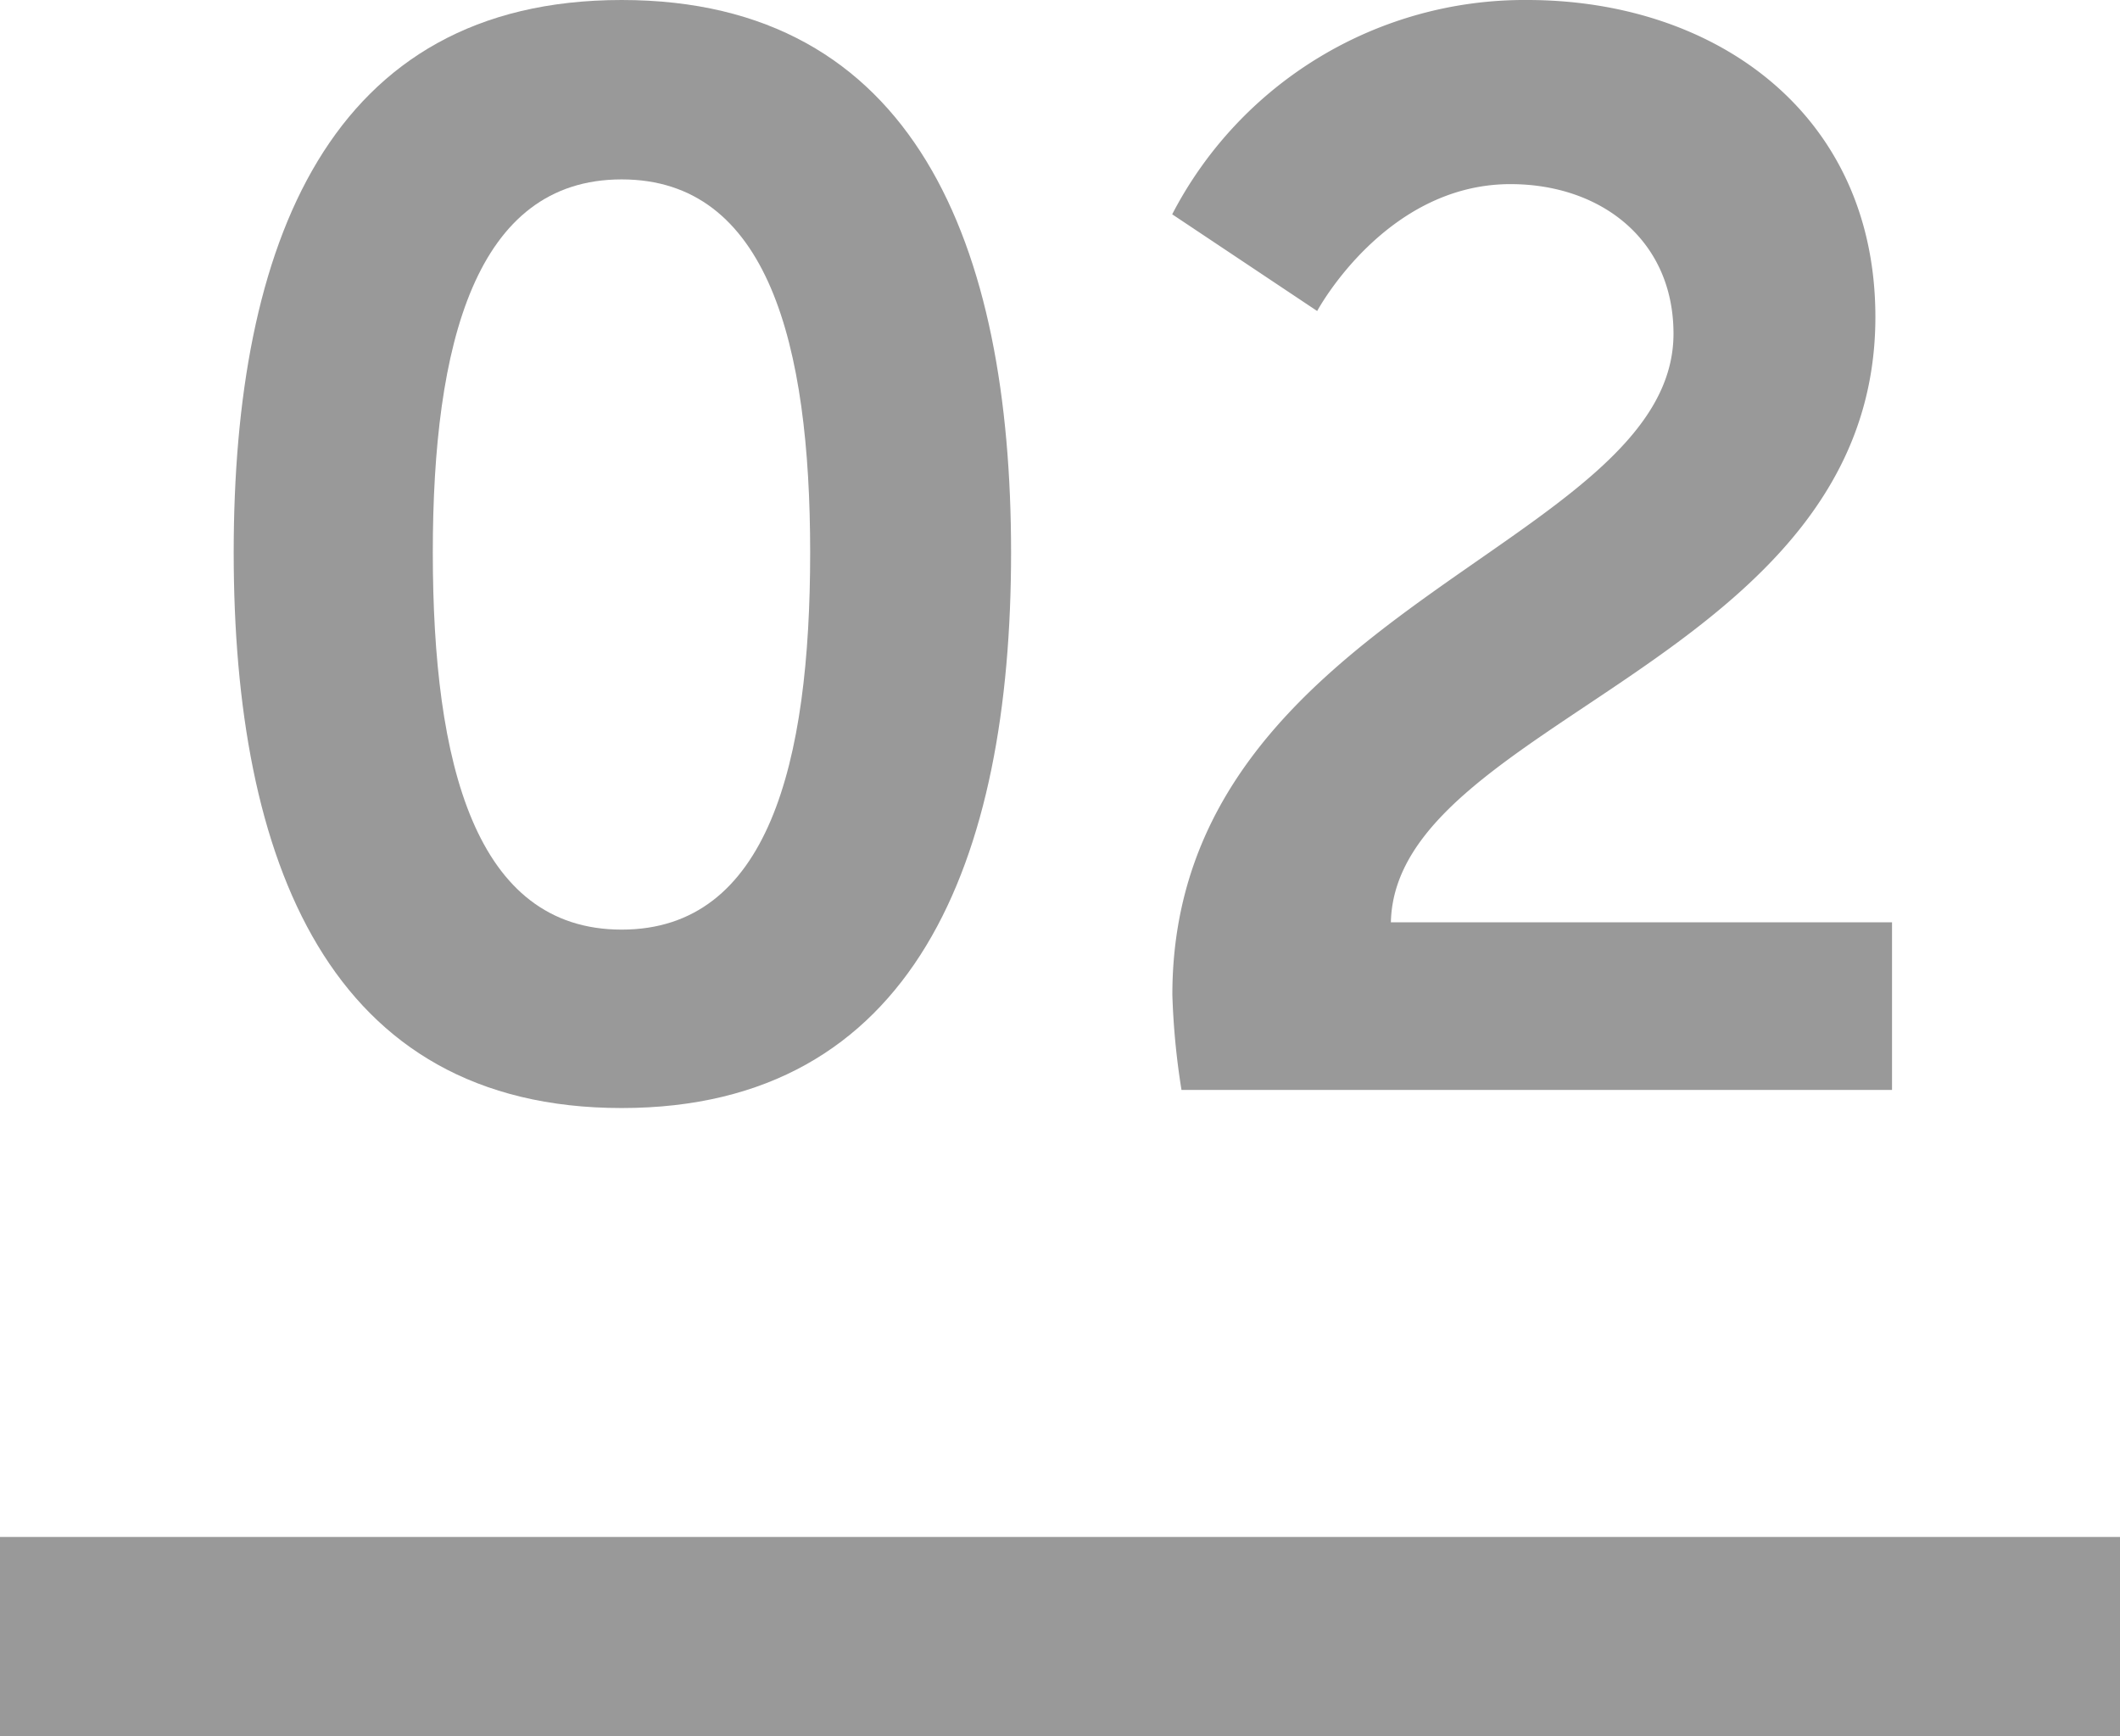 <svg xmlns="http://www.w3.org/2000/svg" viewBox="0 0 130 106.46"><defs><style>.cls-1{fill:#999;}</style></defs><title>02</title><g id="Layer_2" data-name="Layer 2"><g id="Layer_1-2" data-name="Layer 1"><path class="cls-1" d="M14.33,33.88C14.33,15,20.16,0,38.12,0S62,15,62,33.88,56.07,67.94,38.12,67.94,14.33,52.76,14.33,33.88Zm35.35,0C49.68,21.1,47.09,11,38.12,11S26.54,21.1,26.54,33.88C26.54,46.83,29.14,57,38.12,57S49.68,46.83,49.68,33.88Z"/><path class="cls-1" d="M71.89,61c0-23.7,30.73-27.49,30.73-40.54,0-5.74-4.44-9.17-10-9.17-7.68,0-11.85,7.78-11.85,7.78l-8.89-5.93A24.34,24.34,0,0,1,93.65,0C105.22,0,115,7,115,19.44c0,21.1-29.44,24.71-29.71,37.11h30.73V66.83H72.45A45.36,45.36,0,0,1,71.89,61Z"/><rect class="cls-1" y="94.24" width="130" height="12.23"/></g></g></svg>